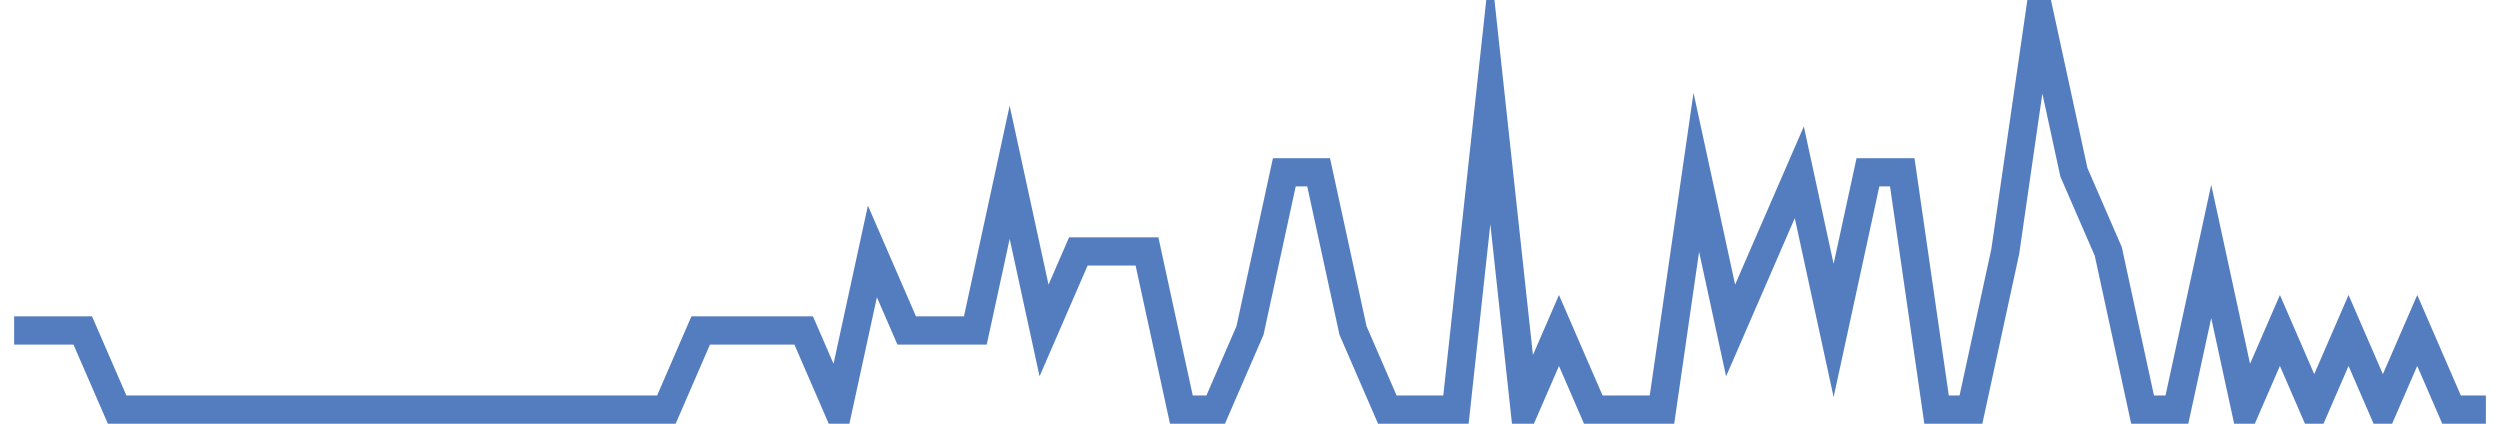 <?xml version="1.0" encoding="UTF-8"?>
<svg xmlns="http://www.w3.org/2000/svg" xmlns:xlink="http://www.w3.org/1999/xlink" width="177pt" height="30pt" viewBox="0 0 177 30" version="1.1">
<g id="surface3734471">
<path style="fill:none;stroke-width:2;stroke-linecap:butt;stroke-linejoin:miter;stroke:rgb(32.941%,49.02%,74.902%);stroke-opacity:1;stroke-miterlimit:10;" d="M 1 23.398 L 5.859 23.398 L 8.293 29 L 47.18 29 L 49.609 23.398 L 56.902 23.398 L 59.332 29 L 61.766 17.801 L 64.195 23.398 L 69.055 23.398 L 71.484 12.199 L 73.918 23.398 L 76.348 17.801 L 81.207 17.801 L 83.641 29 L 86.07 29 L 88.5 23.398 L 90.93 12.199 L 93.359 12.199 L 95.793 23.398 L 98.223 29 L 103.082 29 L 105.516 6.602 L 107.945 29 L 110.375 23.398 L 112.805 29 L 117.668 29 L 120.098 12.199 L 122.527 23.398 L 124.957 17.801 L 127.391 12.199 L 129.82 23.398 L 132.25 12.199 L 134.68 12.199 L 137.109 29 L 139.543 29 L 141.973 17.801 L 144.402 1 L 146.832 12.199 L 149.266 17.801 L 151.695 29 L 154.125 29 L 156.555 17.801 L 158.984 29 L 161.418 23.398 L 163.848 29 L 166.277 23.398 L 168.707 29 L 171.141 23.398 L 173.57 29 L 176 29 "/>
</g>
</svg>
